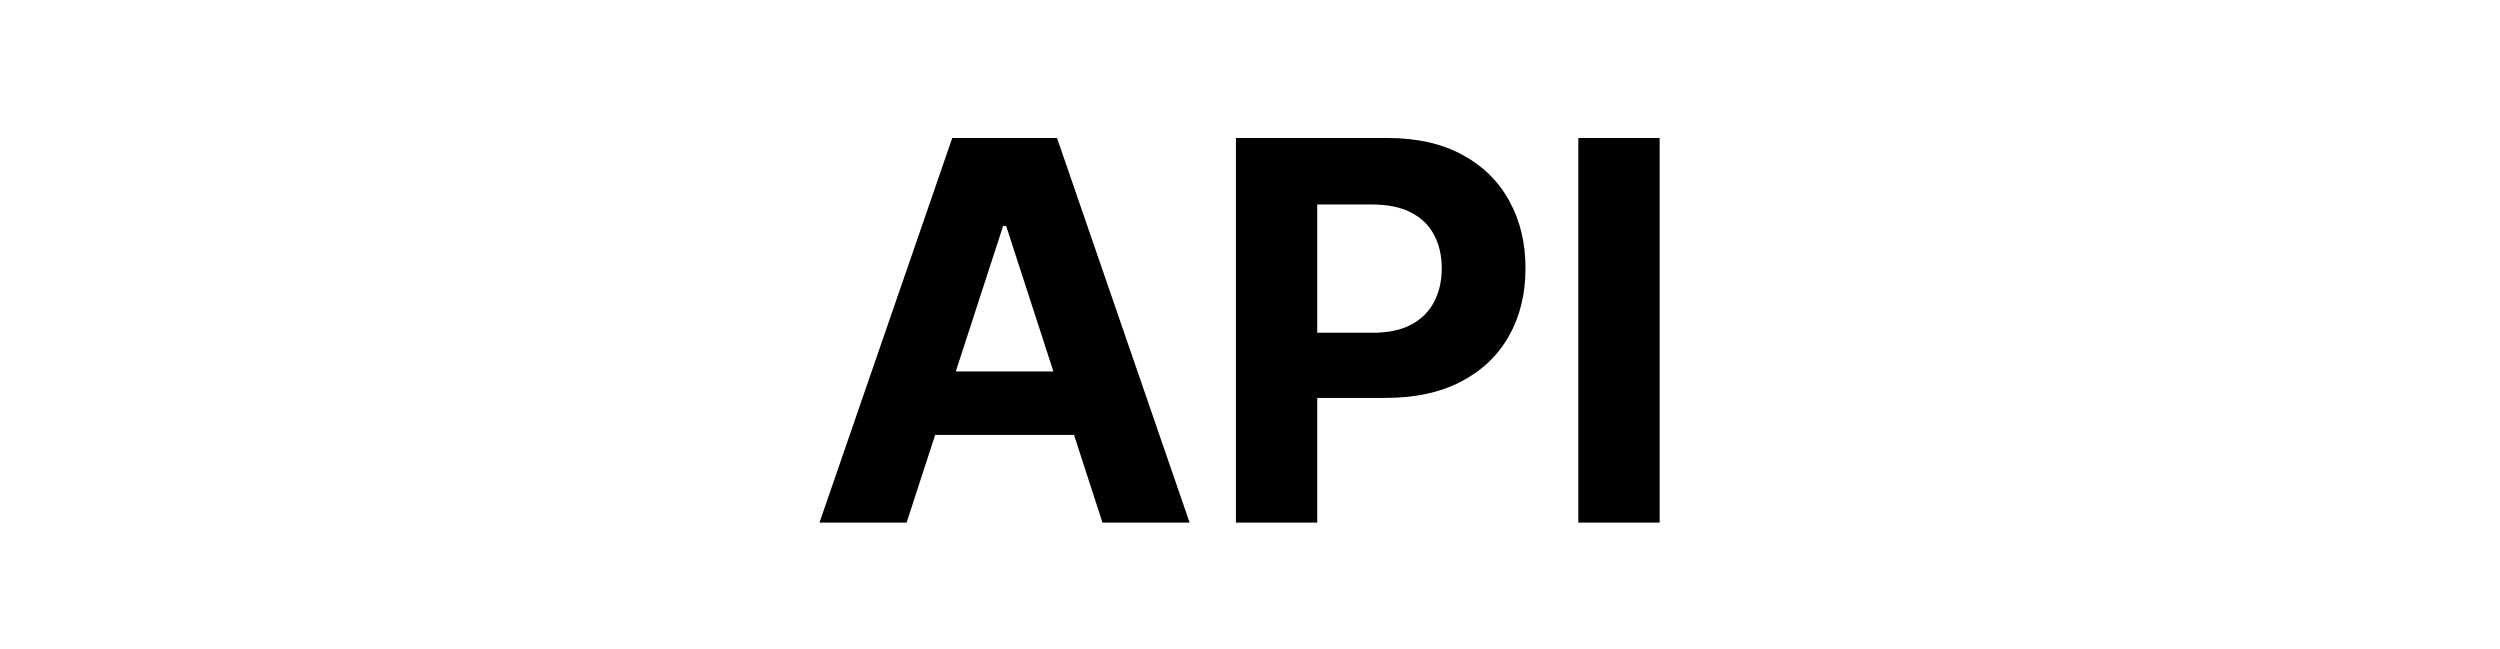 <?xml version="1.0" encoding="UTF-8"?>
<svg xmlns="http://www.w3.org/2000/svg" width="208" height="54" viewBox="0 0 208 54" fill="none">
  <path d="M75.43 43.482H68.18L79.227 11.482H87.945L98.977 43.482H91.727L83.711 18.795H83.461L75.43 43.482ZM74.977 30.904H92.102V36.185H74.977V30.904ZM102.828 43.482V11.482H115.453C117.88 11.482 119.948 11.946 121.656 12.873C123.365 13.79 124.667 15.066 125.562 16.701C126.469 18.326 126.922 20.201 126.922 22.326C126.922 24.451 126.464 26.326 125.547 27.951C124.63 29.576 123.302 30.842 121.563 31.748C119.833 32.654 117.74 33.107 115.281 33.107H107.234V27.686H114.188C115.49 27.686 116.563 27.462 117.406 27.014C118.26 26.555 118.896 25.925 119.313 25.123C119.74 24.311 119.953 23.378 119.953 22.326C119.953 21.264 119.74 20.337 119.313 19.545C118.896 18.743 118.26 18.123 117.406 17.686C116.552 17.238 115.469 17.014 114.156 17.014H109.594V43.482H102.828ZM138.082 11.482V43.482H131.316V11.482H138.082Z" fill="black"></path>
</svg>
